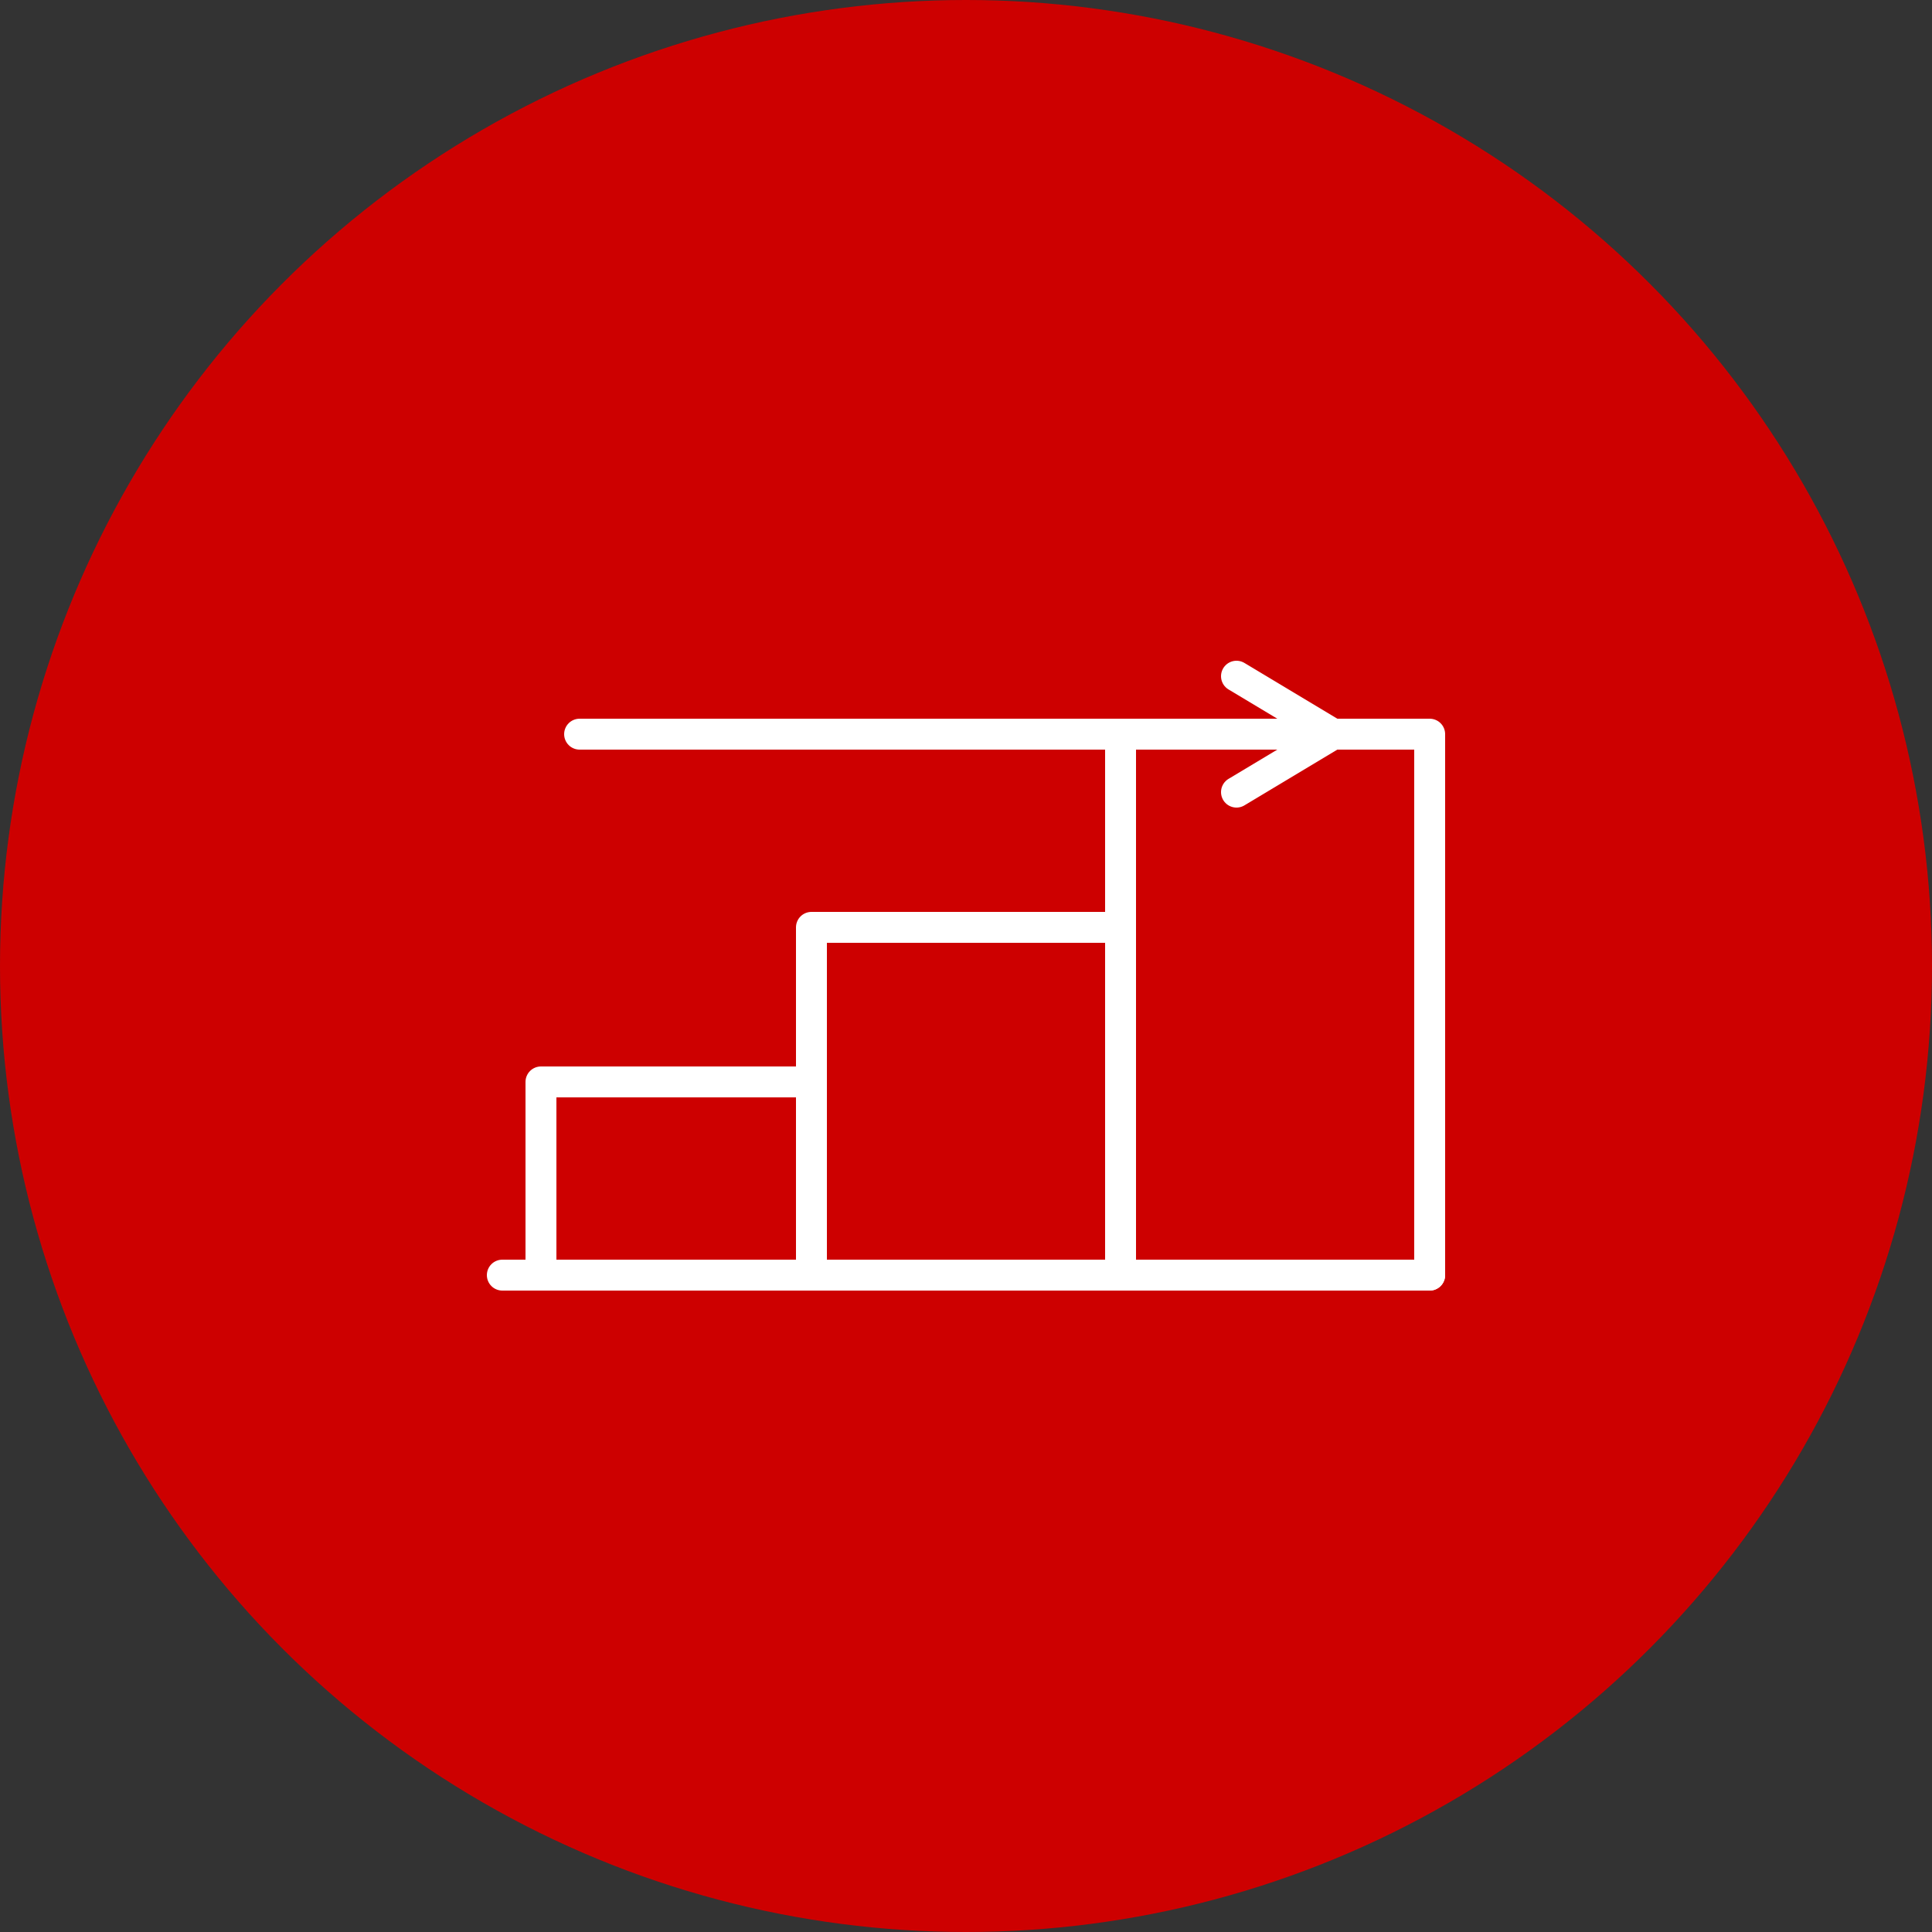 <svg xmlns="http://www.w3.org/2000/svg" width="500" height="500" viewBox="0 0 500 500">
  <rect x="0" y="0" width="500" height="500" fill="#333333" stroke="none"/>
  <circle cx="250" cy="250" r="250" fill="#CD0000"/>
  <g stroke="#FFFFFF" stroke-width="8" stroke-linecap="round" stroke-linejoin="round" fill="none">
    <line x1="130" y1="330" x2="370" y2="330"/>
    <rect x="140" y="280" width="70" height="50"/>
    <rect x="210" y="240" width="80" height="90"/>
    <rect x="290" y="190" width="80" height="140"/>
    <line x1="150" y1="190" x2="340" y2="190"/>
    <polyline points="320,175 345,190 320,205"/>
  </g>
</svg>
